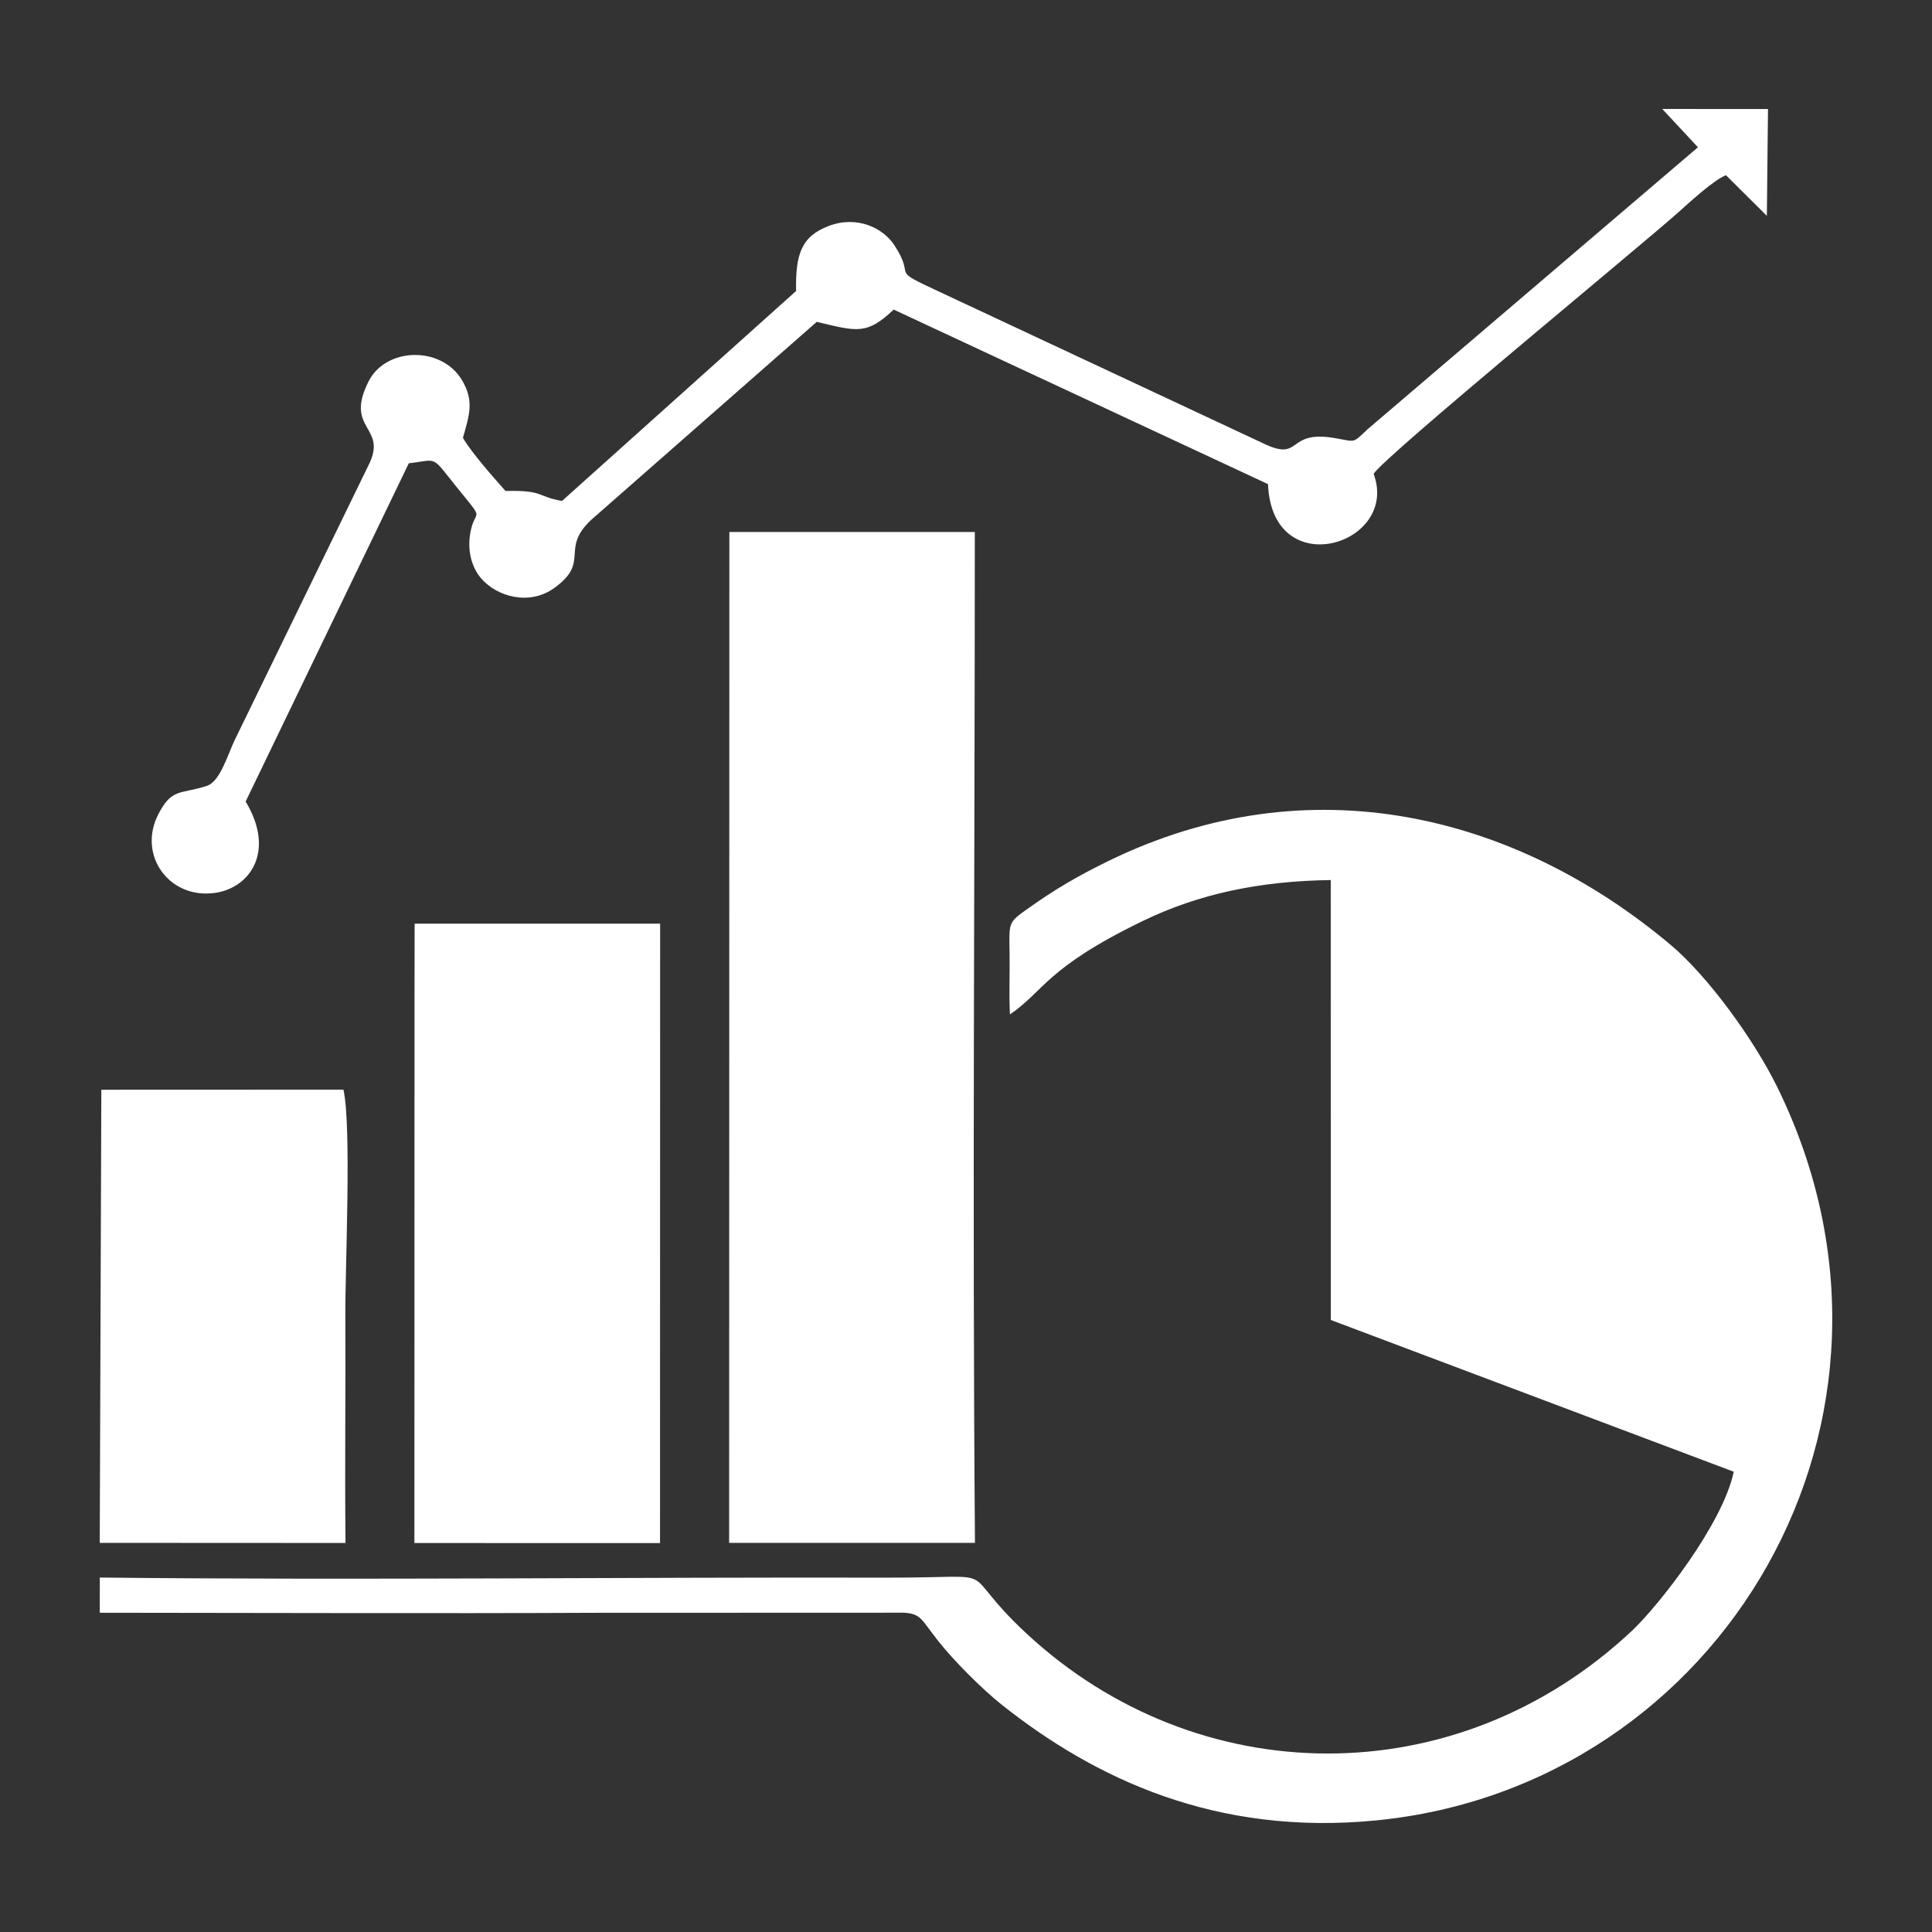 <?xml version="1.0" encoding="UTF-8"?>
<!DOCTYPE svg PUBLIC "-//W3C//DTD SVG 1.1//EN" "http://www.w3.org/Graphics/SVG/1.1/DTD/svg11.dtd">
<!-- Creator: CorelDRAW -->
<svg xmlns="http://www.w3.org/2000/svg" xml:space="preserve" width="42.333mm" height="42.333mm" version="1.1" style="shape-rendering:geometricPrecision; text-rendering:geometricPrecision; image-rendering:optimizeQuality; fill-rule:evenodd; clip-rule:evenodd"
viewBox="0 0 4233.32 4233.32"
 xmlns:xlink="http://www.w3.org/1999/xlink"
 xmlns:xodm="http://www.corel.com/coreldraw/odm/2003">
 <rect x="0" y="0" width="4233.32" height="4233.32" fill="#333333" stroke="none"/>
 <defs>
  <style type="text/css">
   <![CDATA[
    .fil0 {fill:none}
    .fil1 {fill:#ffffff}
   ]]>
  </style>
 </defs>
 <g id="Ebene_x0020_1">
  <rect class="fil0" x="-0" y="-0" width="4233.32" height="4233.32"/>
  <path class="fil1" d="M2212.91 2222.75c75.38,-51.13 78.32,-101.53 290.78,-204.59 123.36,-59.84 256.83,-87.65 412.16,-89.83l0.12 963.93 882.92 332.5c-24.07,115.84 -166.91,295.86 -222.92,348.44 -386.48,362.78 -953.6,352.48 -1326.28,6.53 -163.56,-151.82 -34.55,-122.26 -306.81,-122.86 -570.5,-1.27 -1157.49,5.91 -1724.21,-0.21l-0.01 77.14c362.57,0.19 725.57,1.75 1088.24,0.12l674.86 -0.24c36.99,3.11 35.97,13.72 74.65,62.79 33.12,42.03 95.61,104.68 137.88,138.29 203.97,162.2 469.58,288.64 821.52,254.01 757.71,-74.54 1235.93,-881.33 877.77,-1608.18 -50.54,-102.57 -150.63,-241.1 -233.53,-310.76 -337.75,-283.76 -789.24,-399.89 -1233.24,-182.35 -68.48,33.55 -118.29,63.36 -173.46,102.62 -43.59,31.02 -42.46,29.17 -41.24,95.48 0.84,45.7 -1.46,91.53 0.8,137.17zm-614.77 -1025.81l-0.5 2183.69 538.66 0.09c-5.88,-729.47 -0.32,-1482.91 -0.32,-2215.07l-537.87 -0.02 0.03 31.31zm-689.87 996.1l-0.26 1188.01 538.22 0.07 0.22 -1357.29 -537.93 0 -0.25 169.21zm-689.71 1187.6l538.52 0.28c-1.8,-165.99 0.51,-332.3 -0.37,-498.27 -0.55,-105.4 13.95,-413.94 -4.17,-495.08l-530.5 0.21 -3.48 992.86zm3501.88 -3057.93l-723.85 617.85c-34.49,32.49 -24.81,27.11 -73.74,19.04 -106.75,-17.62 -68.12,54.33 -156.37,11.16l-704.69 -329.79c-120.19,-55.91 -51.12,-26.28 -102.34,-104.03 -24.92,-37.82 -81.73,-65.23 -143.44,-41.87 -60.77,23 -73.11,62.88 -71.63,142.52l-512.95 460.08c-55.64,-9.66 -39.26,-23.94 -123.76,-21.86 -26.22,-29.5 -73.77,-83.01 -93.36,-116.4 14.02,-49.74 25.23,-80.81 -2.09,-126.54 -45,-75.32 -166.53,-72.37 -204.54,2.72 -54.35,107.36 43.07,97.79 0,183.34l-293.69 603.27c-14.87,31.3 -31.88,90.19 -60.2,99.57 -58.56,19.41 -77.01,3.85 -107.15,62.98 -45.65,89.5 24.52,186.12 124.62,171.72 76.5,-11 132.91,-90.82 66.97,-200.17l357.55 -741.22c48.39,-4.93 51.16,-15.37 76.99,17.36 102.83,130.26 66.88,67.47 56.81,141.67 -5.14,37.86 6.06,71.25 23.97,92.38 35.15,41.49 106.46,61.08 160.78,22 80.67,-58.05 11.73,-83.84 80.75,-149.08l494.54 -434.16c88.39,21.03 109.35,29.21 168.57,-26.9l820.21 382.48c8.8,219.19 288.93,132.71 231.42,-22.52 21.08,-36.1 587.45,-501.19 668.2,-573.52 24.12,-21.59 76.45,-70.01 103.81,-80.89l89.65 89.08 2.47 -234.05 -231.65 -0.14 78.14 83.92z"/>
 </g>
</svg>
